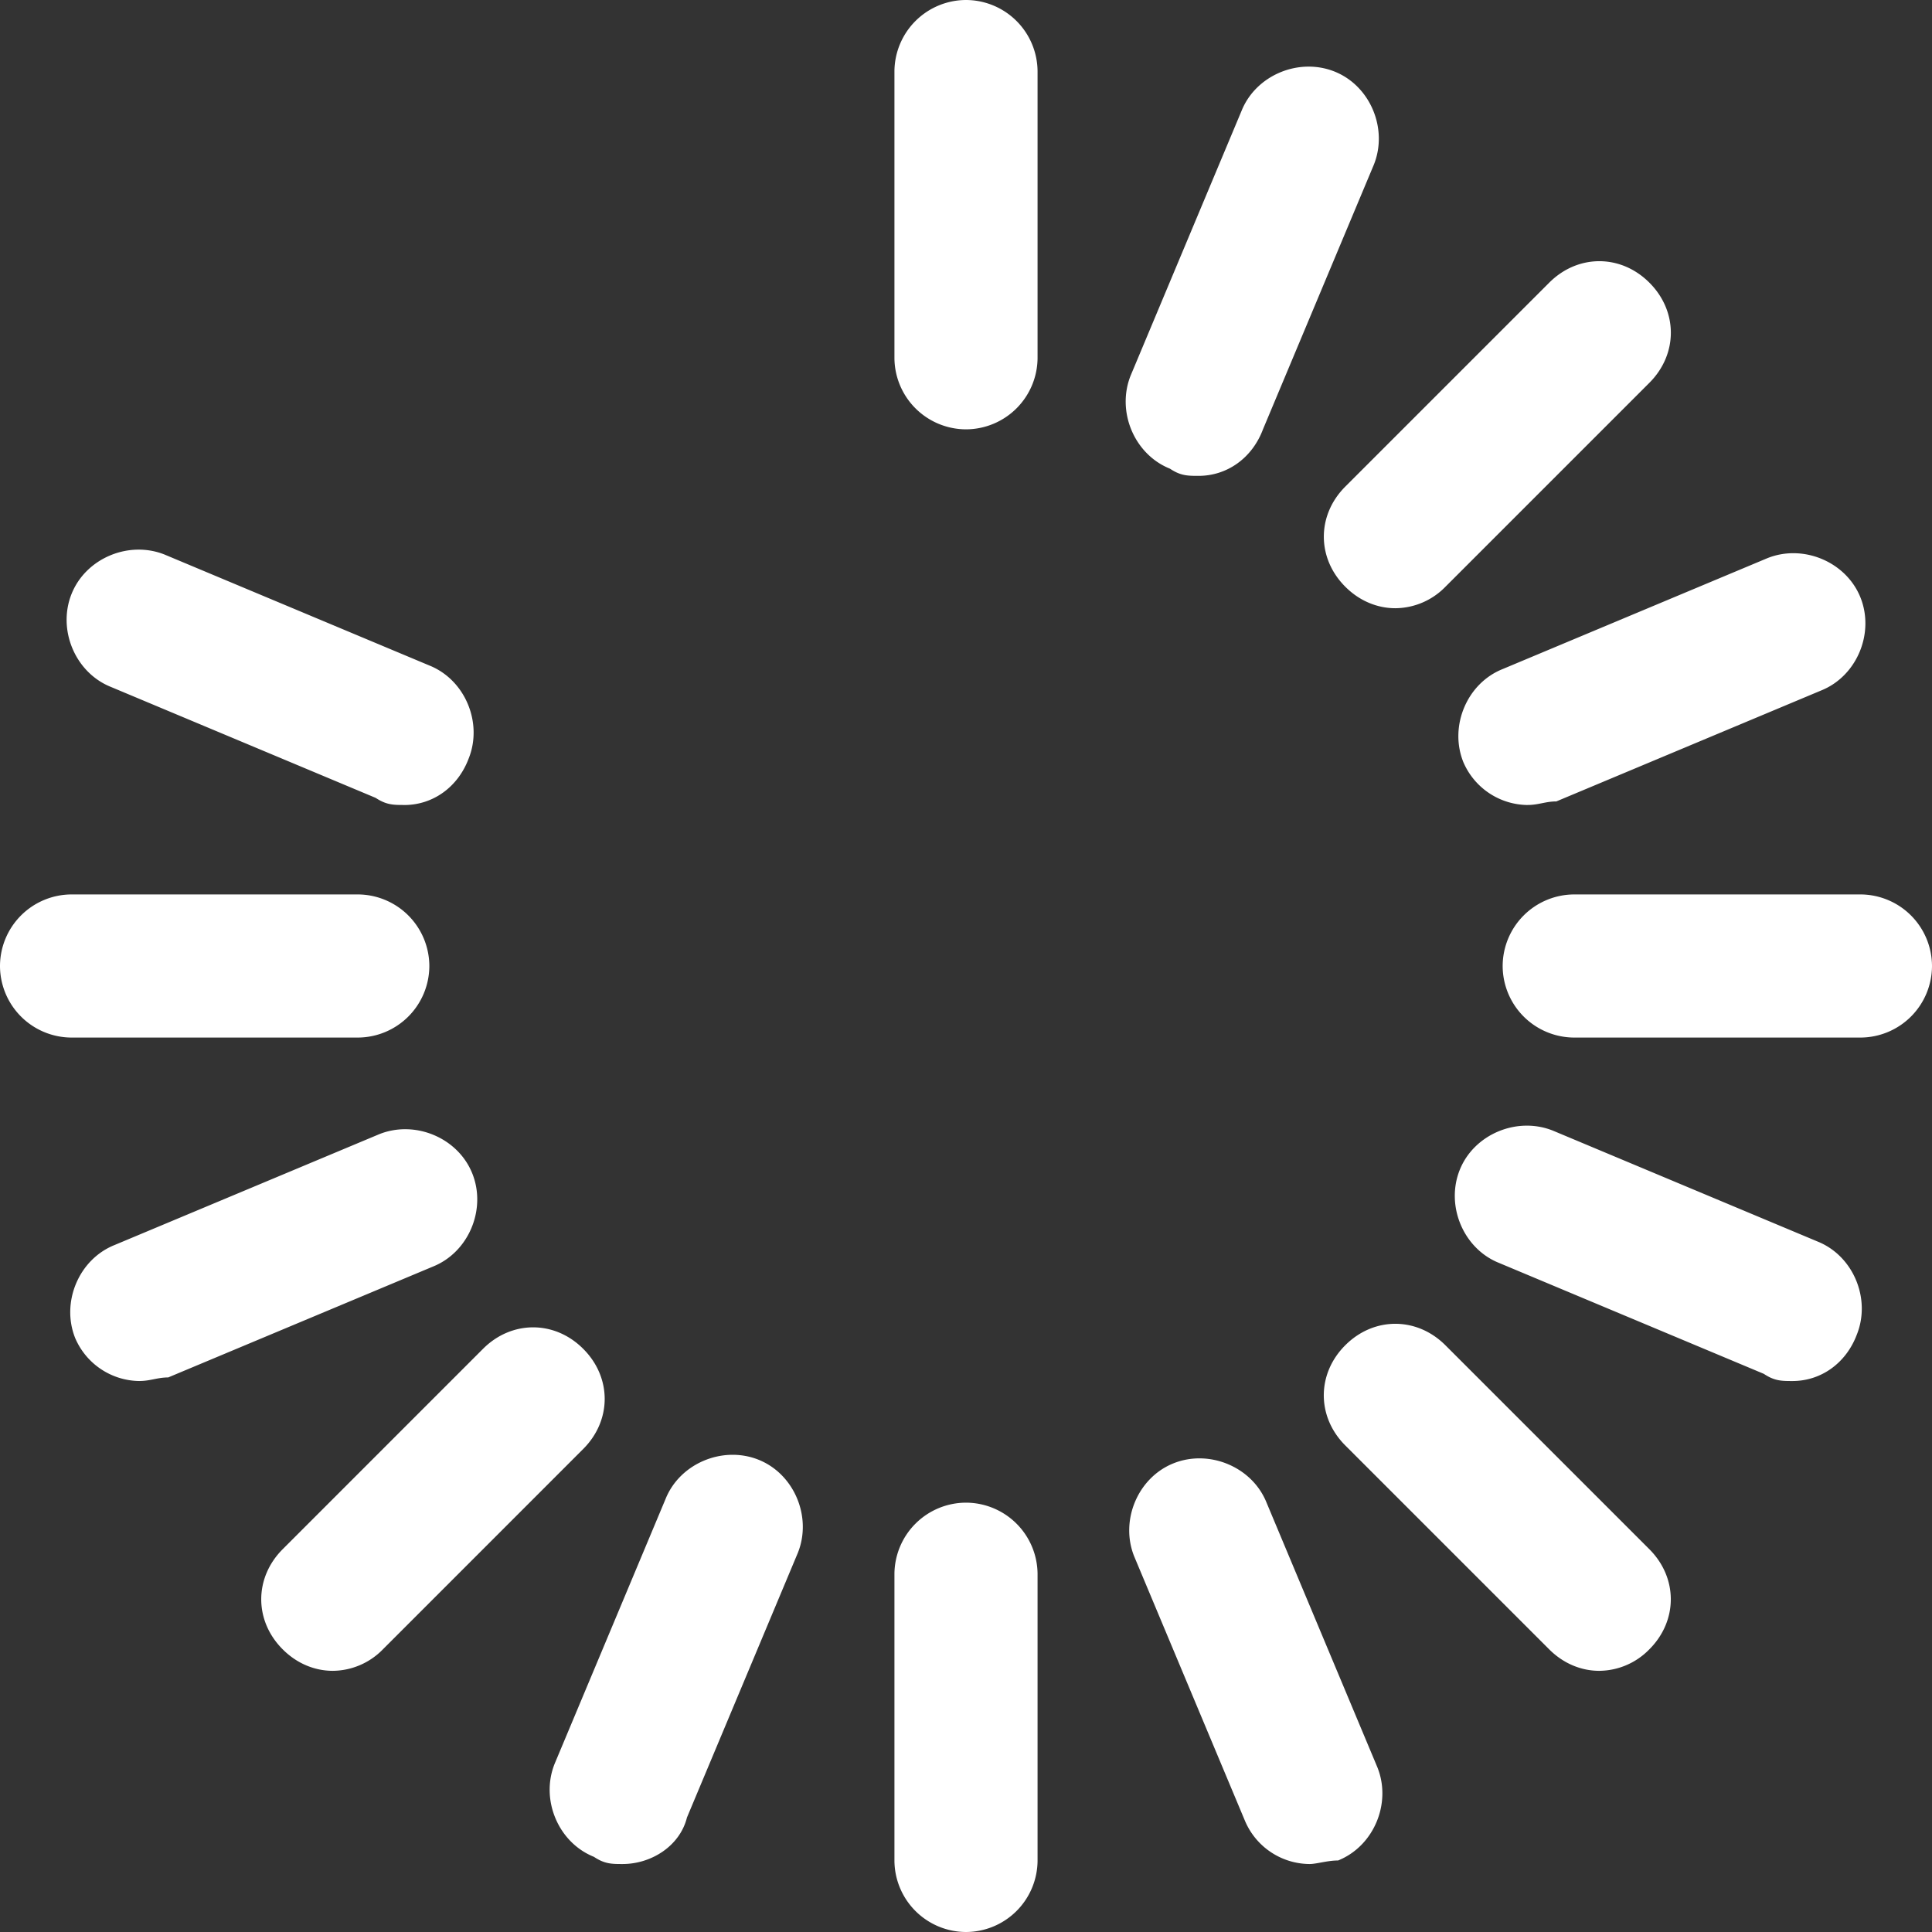 <svg width="49" height="49" xmlns="http://www.w3.org/2000/svg">
    <rect width="100%" height="100%" fill="#333333" stroke="none"/>
    <path d="M24.5 49a1.82 1.82 0 0 1-1.815-1.815v-7.26a1.82 1.82 0 0 1 1.815-1.814 1.82 1.82 0 0 1 1.815 1.815v7.26A1.82 1.82 0 0 1 24.5 49zm0-38.111a1.82 1.82 0 0 1-1.815-1.815v-7.26A1.82 1.82 0 0 1 24.5 0a1.82 1.82 0 0 1 1.815 1.815v7.26a1.82 1.82 0 0 1-1.815 1.814zm8.711 36.387a1.793 1.793 0 0 1-1.633-1.089l-2.813-6.715c-.363-.907.09-1.996.998-2.359.907-.363 1.996.09 2.36.998l2.812 6.715c.363.907-.09 1.996-.998 2.36-.272 0-.544.09-.726.09zm7.35-4.9c-.454 0-.907-.182-1.27-.545l-5.172-5.172c-.726-.726-.726-1.815 0-2.54.725-.726 1.814-.726 2.54 0l5.172 5.172c.726.726.726 1.815 0 2.54a1.792 1.792 0 0 1-1.27.545zm4.9-7.35c-.272 0-.454 0-.726-.182l-6.715-2.813c-.907-.362-1.36-1.451-.998-2.359.363-.907 1.452-1.36 2.36-.998l6.714 2.813c.908.363 1.361 1.452.998 2.36-.272.725-.907 1.179-1.633 1.179zm-35.207-14.61c-.273 0-.454 0-.726-.18l-6.715-2.814c-.907-.363-1.361-1.452-.998-2.359s1.452-1.361 2.36-.998l6.714 2.813c.907.363 1.361 1.452.998 2.359-.272.726-.907 1.18-1.633 1.18zm36.931 5.899h-7.26a1.82 1.82 0 0 1-1.814-1.815 1.82 1.82 0 0 1 1.815-1.815h7.26A1.82 1.82 0 0 1 49 24.5a1.82 1.82 0 0 1-1.815 1.815zm-38.11 0h-7.26A1.82 1.82 0 0 1 0 24.5a1.82 1.82 0 0 1 1.815-1.815h7.26a1.82 1.82 0 0 1 1.814 1.815 1.82 1.82 0 0 1-1.815 1.815zm29.671-5.898a1.793 1.793 0 0 1-1.633-1.09c-.363-.907.09-1.996.998-2.358l6.715-2.813c.907-.363 1.996.09 2.36.998.362.907-.092 1.996-.999 2.359l-6.715 2.813c-.272 0-.453.09-.726.09zM3.54 35.026a1.793 1.793 0 0 1-1.633-1.089c-.363-.907.09-1.996.998-2.36l6.715-2.812c.907-.363 1.996.09 2.359.998.363.907-.091 1.996-.998 2.36l-6.715 2.812c-.272 0-.454.09-.726.09zm31.85-19.6c-.454 0-.908-.182-1.27-.545-.726-.725-.726-1.814 0-2.54l5.172-5.172c.726-.726 1.815-.726 2.54 0 .726.725.726 1.814 0 2.54l-5.172 5.172a1.792 1.792 0 0 1-1.27.545zm-26.95 26.95c-.454 0-.908-.182-1.27-.545-.726-.725-.726-1.814 0-2.54l5.081-5.082c.726-.726 1.815-.726 2.54 0 .727.726.727 1.815 0 2.541l-5.08 5.081a1.792 1.792 0 0 1-1.271.545zm21.96-30.307c-.273 0-.455 0-.727-.182-.907-.363-1.36-1.452-.998-2.36l2.813-6.714c.363-.907 1.452-1.361 2.36-.998.907.363 1.36 1.452.997 2.36l-2.813 6.714c-.272.726-.907 1.18-1.633 1.18zm-14.61 35.207c-.272 0-.454 0-.726-.182-.907-.363-1.361-1.451-.998-2.359l2.813-6.715c.363-.907 1.452-1.36 2.359-.998.907.363 1.361 1.452.998 2.36l-2.813 6.714c-.181.726-.907 1.18-1.633 1.18z" fill="#FFF" fill-rule="nonzero"/>
</svg>
